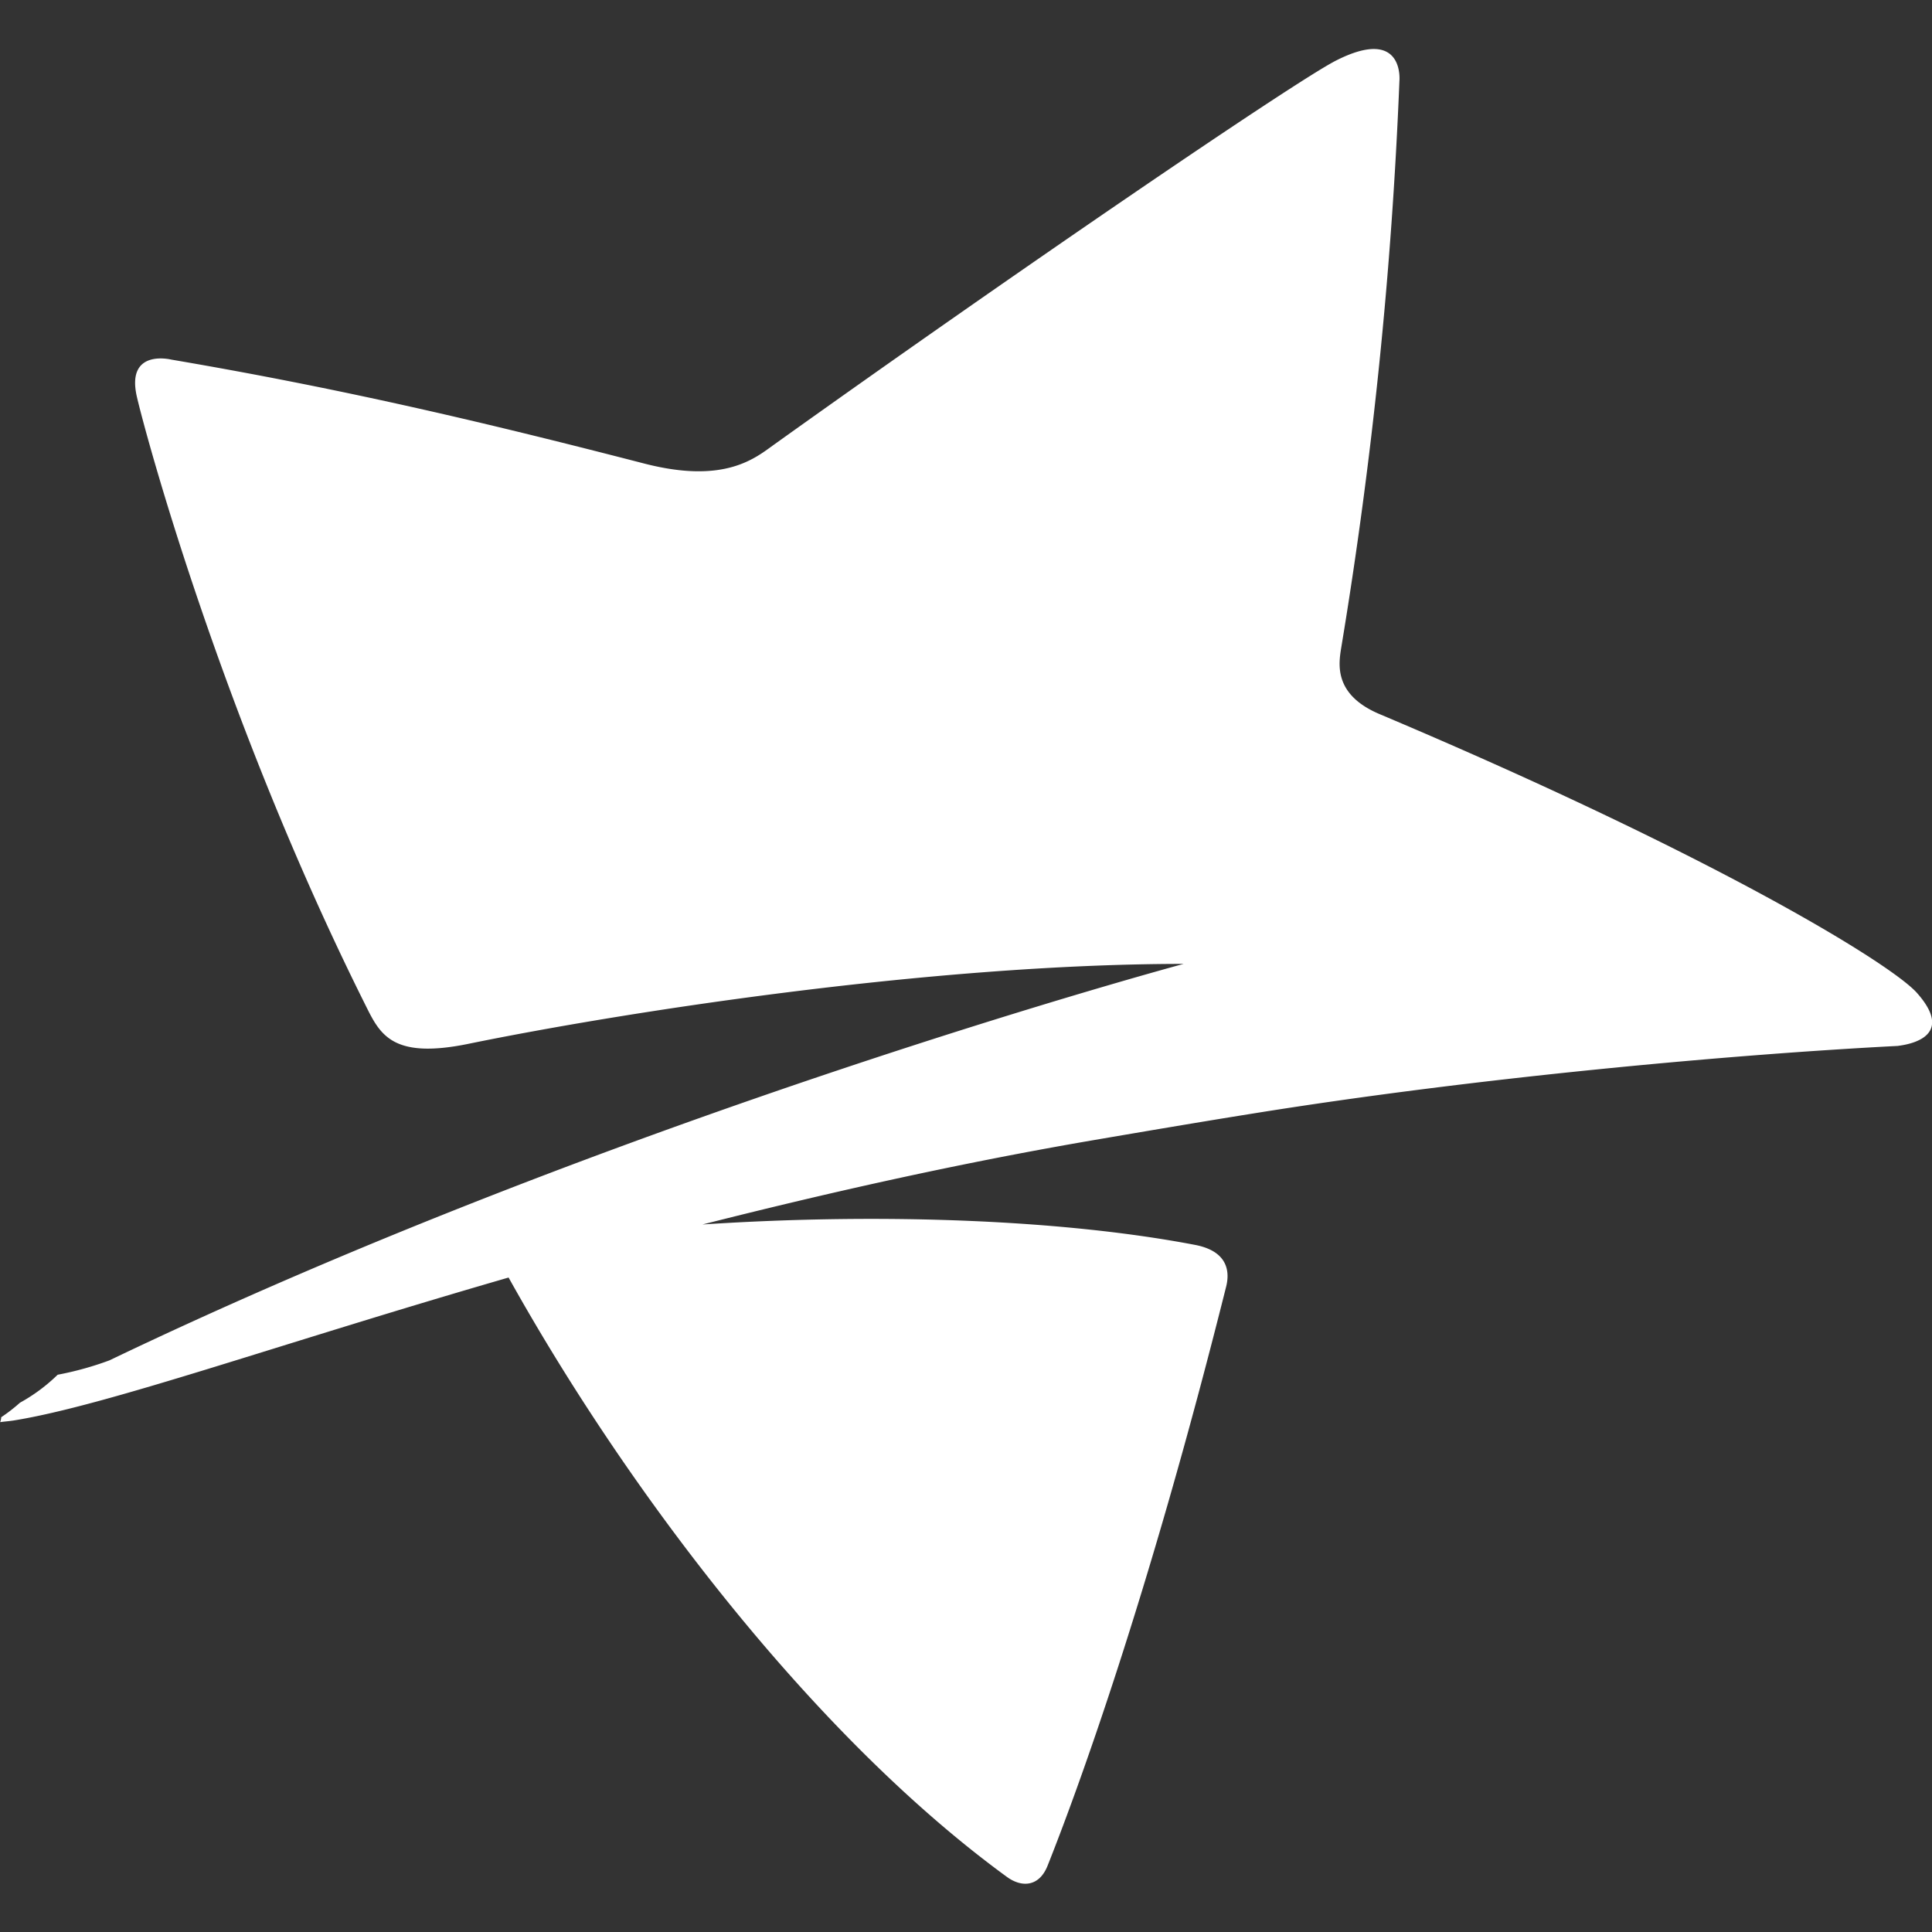 <?xml version="1.0" encoding="UTF-8"?> <svg xmlns="http://www.w3.org/2000/svg" id="Layer_1" data-name="Layer 1" viewBox="0 0 256 256"><rect x="0" y="0" width="256" height="256" fill="#333333" stroke="none"/><defs><style>.cls-1{fill:#fff;}</style></defs><path class="cls-1" d="M254,131.56c-3.33-3.76-26.37-18-71.16-36.92-6.34-2.66-5.42-6.9-5.09-9a608.15,608.15,0,0,0,7.68-74.9s.72-7.37-8.45-2.69c-5.63,2.9-42.81,28.26-74.34,50.81-2.51,1.79-6.51,5.34-17.28,2.56-19.89-5.13-39.1-9.76-62.66-13.77,0,0-6-1.5-4.58,4.85,1,4.44,11.13,42.29,30.27,80.61,1.93,3.87,3.45,7.3,13.69,5.2,19.51-4,60.84-10.58,94.76-10.59,0,0-74.49,20-142.35,52.54a42.39,42.39,0,0,1-6.85,1.9,23.13,23.13,0,0,1-5,3.71,22.15,22.15,0,0,1-2.48,1.92c0,.22-.07.43-.13.65.61-.09,1.16-.12,1.79-.22,12.42-2,35.14-10.14,65.57-18.94,16,28.71,40.67,60.94,66.06,79.44,2,1.44,4.28,1.25,5.37-1.53,3.77-9.47,13.23-35.1,23.67-76.78.34-1.42.61-4.51-4.06-5.44-16.9-3.25-40.75-4.34-65.35-2.72,15.82-4,33.07-7.95,51.61-11.14,7.09-1.21,14.14-2.41,21.07-3.52,30.42-4.91,64.61-7.92,85.73-9C251.46,138.54,259.72,138,254,131.56Z"></path></svg> 